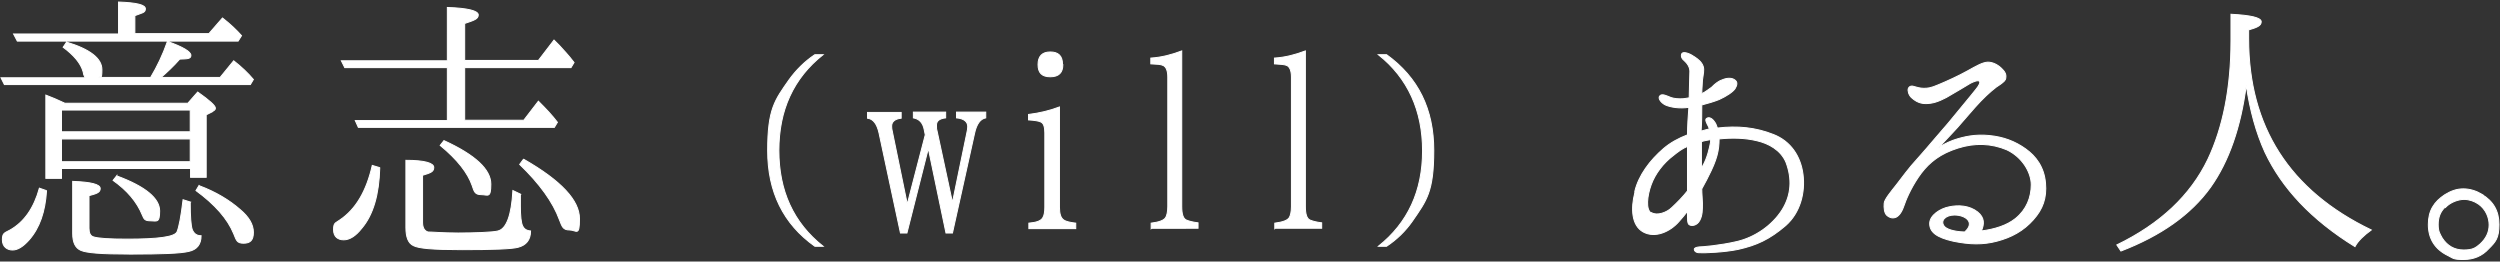 <svg xmlns="http://www.w3.org/2000/svg" id="_レイヤー_1" data-name="レイヤー_1" version="1.1" viewBox="0 0 736 77"><rect x="0" y="0" width="736" height="77" fill="#333333" stroke="none"/><defs><style>.st0{fill:#fff;stroke:#fff;stroke-miterlimit:10;stroke-width:.3px}</style></defs><path d="M44.4 22.7c1.8-3 3.5-6.5 4.9-10.5 4.5 1.6 6.9 3 6.9 4.1s-1.2 1-3.3 1.1c-1.9 2.2-3.8 3.9-5.5 5.4h17.4l4-4.9c2.3 1.8 4.2 3.6 5.8 5.5l-.9 1.5H1.3l-1-2h24.9c-.3-.3-.6-.8-.7-1.7-.7-2.6-2.8-5-5.9-7.3l1-1.5c6.9 2.1 10.4 4.8 10.4 8.1s-.4 1.7-1.1 2.3h15.5ZM13.7 56.2c-.4 6.1-2 10.9-5.2 14.5-1.7 1.9-3.3 2.9-4.8 2.9s-3-.9-3-3 .7-2 2.3-2.9c4.2-2.4 7-6.5 8.6-12.3l2 .7ZM34.9 9.9V.6c5.3.2 7.9.8 7.9 2s-1.1 1.2-3.1 2v5.3h21.8l4-4.6c2.3 1.8 4.2 3.6 5.6 5.2l-1 1.6h-65L4 10h30.9Zm20.4 20.5 2.9-3.3c3.4 2.4 5.2 4 5.2 4.7s-.4.6-.9 1.1l-1.8.9v18.4h-4.6v-2.6h-38v2.9h-4.6V28c1.6.6 3.5 1.4 5.6 2.4h36.1Zm.7 8.4v-6.4H18.1v6.4H56Zm0 2.1H18.1v6.7H56v-6.7Zm0 18.7c0 4.2.2 6.8.6 8 .5 1.2 1.3 1.8 2.6 1.8 0 2.6-1.3 4.1-3.6 4.6-2.4.6-8.1.8-17.2.8s-13-.4-14.6-1.1-2.4-2.3-2.4-5V53.4c5.5.2 8.1.9 8.1 2.1s-1.1 1.5-3.3 2.1v9.6c0 1.4.4 2.2 1.2 2.5 1.4.5 4.7.7 10.1.7 8.9 0 13.8-.6 14.6-2.1.6-1.4 1.2-4.5 1.8-9.5l2.2.7Zm-21.6-7.8C42.8 54.9 47 58.4 47 62.1s-.9 2.9-2.7 2.9-1.9-.6-2.4-1.7c-1.6-3.9-4.4-7.2-8.6-10.2l1.1-1.4Zm24.3 2.9c4.8 1.8 8.8 4.2 12 7 2.6 2.2 3.9 4.4 3.9 6.7s-.9 3.2-2.9 3.2-2.1-.9-2.9-2.8c-1.8-4.4-5.5-8.6-11.1-12.7l.9-1.5ZM111.8 49.4c-.2 7.8-1.9 13.8-5.3 17.8-1.8 2.3-3.6 3.4-5.3 3.4s-3-.9-3-3 .6-1.9 1.8-2.8c4.8-3.2 7.9-8.6 9.6-16.1l2 .6Zm19.9-14V19.9h-30.2l-1-2h31.2V2.2c6.1.2 9.1 1 9.1 2.2s-1.3 1.6-4 2.5v10.9h21.7l4.6-6 1.5 1.5c1.2 1.3 2.8 3 4.4 5.1l-.9 1.5h-31.3v15.5h17.4l4.3-5.6c2.2 2.2 4.1 4.2 5.6 6.2l-.9 1.5h-57.7l-.9-2h27.2Zm21.5 21.9v3.3c0 3 .2 5 .7 6 .4.8 1.1 1.3 2.3 1.4 0 2.6-1.3 4.2-3.7 4.8-1.8.5-7.4.7-16.4.7s-12.9-.4-14.4-1.2c-1.5-.7-2.2-2.5-2.2-5.3V47.2c5.5 0 8.2.8 8.2 2.1s-1 1.6-3.3 2.3v13.9c0 1.6.6 2.5 1.6 2.8 1.3 0 4.2.3 8.9.3s10.3-.2 11.7-.6c2.5-.6 4-4.6 4.4-11.9l2.3 1.1Zm-22.5-15.9c9.2 4.2 13.8 8.5 13.8 12.8s-.9 3.1-2.8 3.1-2.1-.9-2.7-2.7c-1.3-3.7-4.3-7.6-9.4-11.8l1.1-1.4Zm23.5 5.5c11 6.3 16.4 12.1 16.4 17.5s-.9 3.3-2.9 3.3-2.2-1-3-3c-1.9-5.2-5.8-10.6-11.7-16.3l1.1-1.5ZM239.9 72.5c-9.3-6.6-13.9-16-13.9-28.2s2.1-14.8 6.3-20.8c2.1-2.9 4.6-5.4 7.6-7.4h2.4c-8.7 6.9-13 16.3-13 28.2s4.3 21.3 13 28.2h-2.4ZM255.5 33.1h9.8v1.7c-1.9.2-2.8 1.1-2.8 2.3s.2 1.3.3 2.1l4.3 20.9 5.3-20.4-.3-1.5c-.4-2.1-1.5-3.2-3.2-3.5V33h9.5v1.7c-1.8.2-2.7.9-2.7 2.1s0 1.2.2 1.9l4.5 20.9 4.2-20.3c.2-.8.3-1.5.3-2 0-1.5-1.1-2.4-3.3-2.6V33h8.6v1.7c-1.6.3-2.7 1.8-3.3 4.6l-6.5 29.3h-1.9l-5.2-24.9-6.3 24.9h-1.9l-6.3-29.4c-.6-2.7-1.7-4.2-3.4-4.4v-1.7ZM302.9 67.3v-1.6c2.3-.2 3.6-.7 4.1-1.6.4-.6.6-1.7.6-3.1V39.1c0-1.8-.4-2.9-1.2-3.2-.6-.3-1.9-.5-3.6-.6v-1.6c3.2-.4 6.2-1.1 9.1-2.2V61c0 2 .4 3.2 1.3 3.8.6.4 1.8.7 3.5.9v1.6H303Zm10-48.3c0 2.4-1.2 3.6-3.7 3.6s-3.6-1.2-3.6-3.6 1.2-3.7 3.6-3.7 3.6 1.2 3.6 3.6ZM338.9 67.3v-1.6c2.3-.3 3.8-.8 4.3-1.7.3-.5.6-1.6.6-3.2V22.7c0-1.9-.5-3-1.3-3.4s-1.8-.4-3.7-.5v-1.7c3.2-.2 6.2-1 9.1-2.1v45.8c0 2.2.4 3.6 1.4 4 .7.3 1.8.6 3.4.8v1.6H339ZM375.3 67.3v-1.6c2.3-.3 3.8-.8 4.3-1.7.3-.5.6-1.6.6-3.2V22.7c0-1.9-.5-3-1.3-3.4-.6-.3-1.8-.4-3.7-.5v-1.7c3.2-.2 6.2-1 9.1-2.1v45.8c0 2.2.4 3.6 1.4 4 .7.3 1.8.6 3.4.8v1.6h-13.7ZM405.8 72.5c8.7-6.9 13-16.3 13-28.1s-4.3-21.4-13-28.3h2.4c9.3 6.7 13.9 16 13.9 28.2S420 59 415.8 65.1c-2.1 3-4.6 5.4-7.6 7.4h-2.4ZM481.3 56.3c1.1-4.6 4.4-9.1 8.5-12.6 2-1.7 4.4-3 7-4v-.3c0-1.9.2-5.4.4-7.8-2.7.4-5.3 0-6.9-.7-1.4-.7-2.2-2-1.7-2.6.6-.9 2.2 0 2.8.2.6.3 1.7.6 3.2.6s1.8-.2 2.7-.3c0-2.2.2-6.5.2-7.8s-.8-2.4-1.7-3.2c-.8-.6-1-1.5-.6-2.1.6-.6 2.5.2 3.6 1 1.1.7 2.2 1.6 2.6 2.8.4 1.1 0 2.4-.2 4.1 0 1-.2 2.4-.2 4 1.2-.6 2.3-1.5 2.9-1.9 1.1-1.1 2.1-1.9 3.4-2.3 1.3-.5 2.7-.5 3.5.2.8.6.6 1.5 0 2.5-.7 1-2.5 2.2-4.7 3.2-1.5.6-3.2 1.1-5.1 1.6v.5c0 1.8 0 4.6-.2 7.2.9-.2 1.6-.5 2.4-.6 0-.2-.2-.6-.2-.7-.6-1.1-1.1-2.1-.6-2.4.7-.6 1.7 0 2.3.9.4.5.6 1 .9 1.9 5.9-.7 11.2-.2 16.5 1.9 5.1 2 8 6.4 8.7 11.7.7 5.4-.8 11.3-5.1 15.1-4.8 4.1-8.6 5.8-13.9 7-4.2.9-10.3 1.1-11.5 1-1.1 0-1.5-.6-1.5-1s.6-.6 1.4-.7c.8 0 6.1-.4 11.2-1.6s10.3-4.6 13.3-9.4c2.7-4.4 2.9-9.1 1.1-13.9-1.5-3.6-5.1-5.6-8.7-6.4-3.4-.8-7.1-.9-11-.5 0 3.3-.6 6.1-3.2 11.1-.6 1.3-1.3 2.4-1.9 3.6 0 1.6.2 3.2.2 4.2 0 2 0 3.6-.8 5.1-.8 1.5-2.3 1.7-3 1.3-.7-.3-.6-1.9-.6-3.7v-.3c-.8 1-1.6 2-2.5 3-2.6 3-7 5-10.5 3.1s-3.7-7-2.5-11.6Zm4.9 6.3c1.6 1 4.5 0 6-1.5 1.5-1.4 3.3-3.2 4.6-4.9V43.1c-1.5.6-2.7 1.5-4.2 2.7-2.9 2.2-5.3 5.3-6.5 8.6s-1.6 7.3 0 8.3Zm17.4-20.8v-.7c-1 .2-1.9.3-2.7.6v7.8c.2-.2.3-.6.4-.7 1.3-2.2 2-5.3 2.3-7ZM598.7 64.6c-3 3.4-6.6 5.3-10.8 6.4-4.1 1.1-8.1 1-12.9 0-4.9-1.1-6.9-2.7-6.9-5.2 0-2.4 3.1-4.4 5.7-4.9 2.7-.6 6-.4 8.4 1.5 2.1 1.7 2 3.6 1.1 5.6 3.9-.5 7.5-1.6 10.1-3.7 3.2-2.6 4.6-6.2 4.6-9.9s-2.7-8.2-7.2-10.3c-4.5-1.9-9.4-2.1-14.4-.5-5.1 1.6-8.3 4.1-10.8 7.4-2.4 3.2-4.2 7-4.9 9.1s-1.4 3.2-2.4 3.8c-.5.2-1.4.6-2.7-.4-.9-.7-1-2.4-.9-3.6 0-1.1 2.1-3.6 3.6-5.5s3.6-4.9 6.4-7.9c2.7-3 7.1-8.3 8.9-10.3 1.7-2.1 7.3-8.8 8.2-10 .9-1.1 1.3-2 .9-2.3-.4-.4-1.8.2-2.6.6-.9.6-4.9 2.9-7.1 4.2-2.3 1.2-4 1.8-6.1 1.8s-3.4-1.1-4.2-1.8c-.8-.8-1.1-2-.9-2.6.3-.8 1.1-.9 1.8-.6.7.2 1.7.5 2.7.5 1.1 0 2 0 4.5-1.1 2.4-1 5.7-2.5 8.4-4s4.4-2.5 6-2.6c1.6 0 3.2.9 4.3 2.1 1.1 1.1 1.1 1.9 1 2.6s-.6 1.1-1.7 1.9c-1.1.6-3.6 2.7-5.7 4.9-2.2 2.3-4.9 5.6-6.8 7.7 0 0-1.9 2.1-5.7 6.1 1.1-.8 2.3-1.5 4.4-2.3 3.2-1.1 6.5-1.8 10.6-1.4 4.2.4 7.6 1.7 10.7 3.9 3.1 2.2 5.5 5.4 5.9 10.1.4 4.4-.8 7.7-3.6 10.8Zm-23.3-1.3c-2.6 0-4.2 1.6-3.1 3.2.6.9 2.7 1.7 6.1 1.8 3.2-2.8.3-5-3-5ZM662 11.4c0 25.9 12 44.7 36.1 56.3-2.2 1.6-3.9 3.2-4.8 4.9-12.8-7.9-21.5-17.2-26.5-27.8-2.6-5.7-4.4-12.3-5.5-19.7-1.6 12.3-5.1 22.4-10.5 30-5.8 8.1-14.7 14.3-26.4 18.8l-1.2-1.8c12.8-6.2 21.7-14.6 26.8-25.2 4.4-9.3 6.8-21 6.8-34.8V4.2c5.8.3 8.9 1 8.9 2.2s-1.3 1.7-3.7 2.4v2.7ZM730.6 57.2c3.4 2 5.1 4.9 5.1 8.9s-1 5.1-3 7.1c-2 2.2-4.5 3.2-7.5 3.2s-3-.4-4.4-1.1c-4-1.9-5.9-5.1-5.9-9.2s1.7-6.7 4.9-8.8c1.8-1.1 3.5-1.7 5.4-1.7s3.8.6 5.5 1.6ZM719.8 61c-1.4 1.4-2 3-2 5.1s.5 2.7 1.2 4c1.5 2.3 3.6 3.5 6.3 3.5s3.5-.6 4.9-1.8c1.7-1.6 2.6-3.4 2.6-5.6s-1-4.6-3.1-6.1c-1.3-.9-2.8-1.4-4.3-1.4s-3.9.7-5.5 2.4Z" class="st0"/></svg>